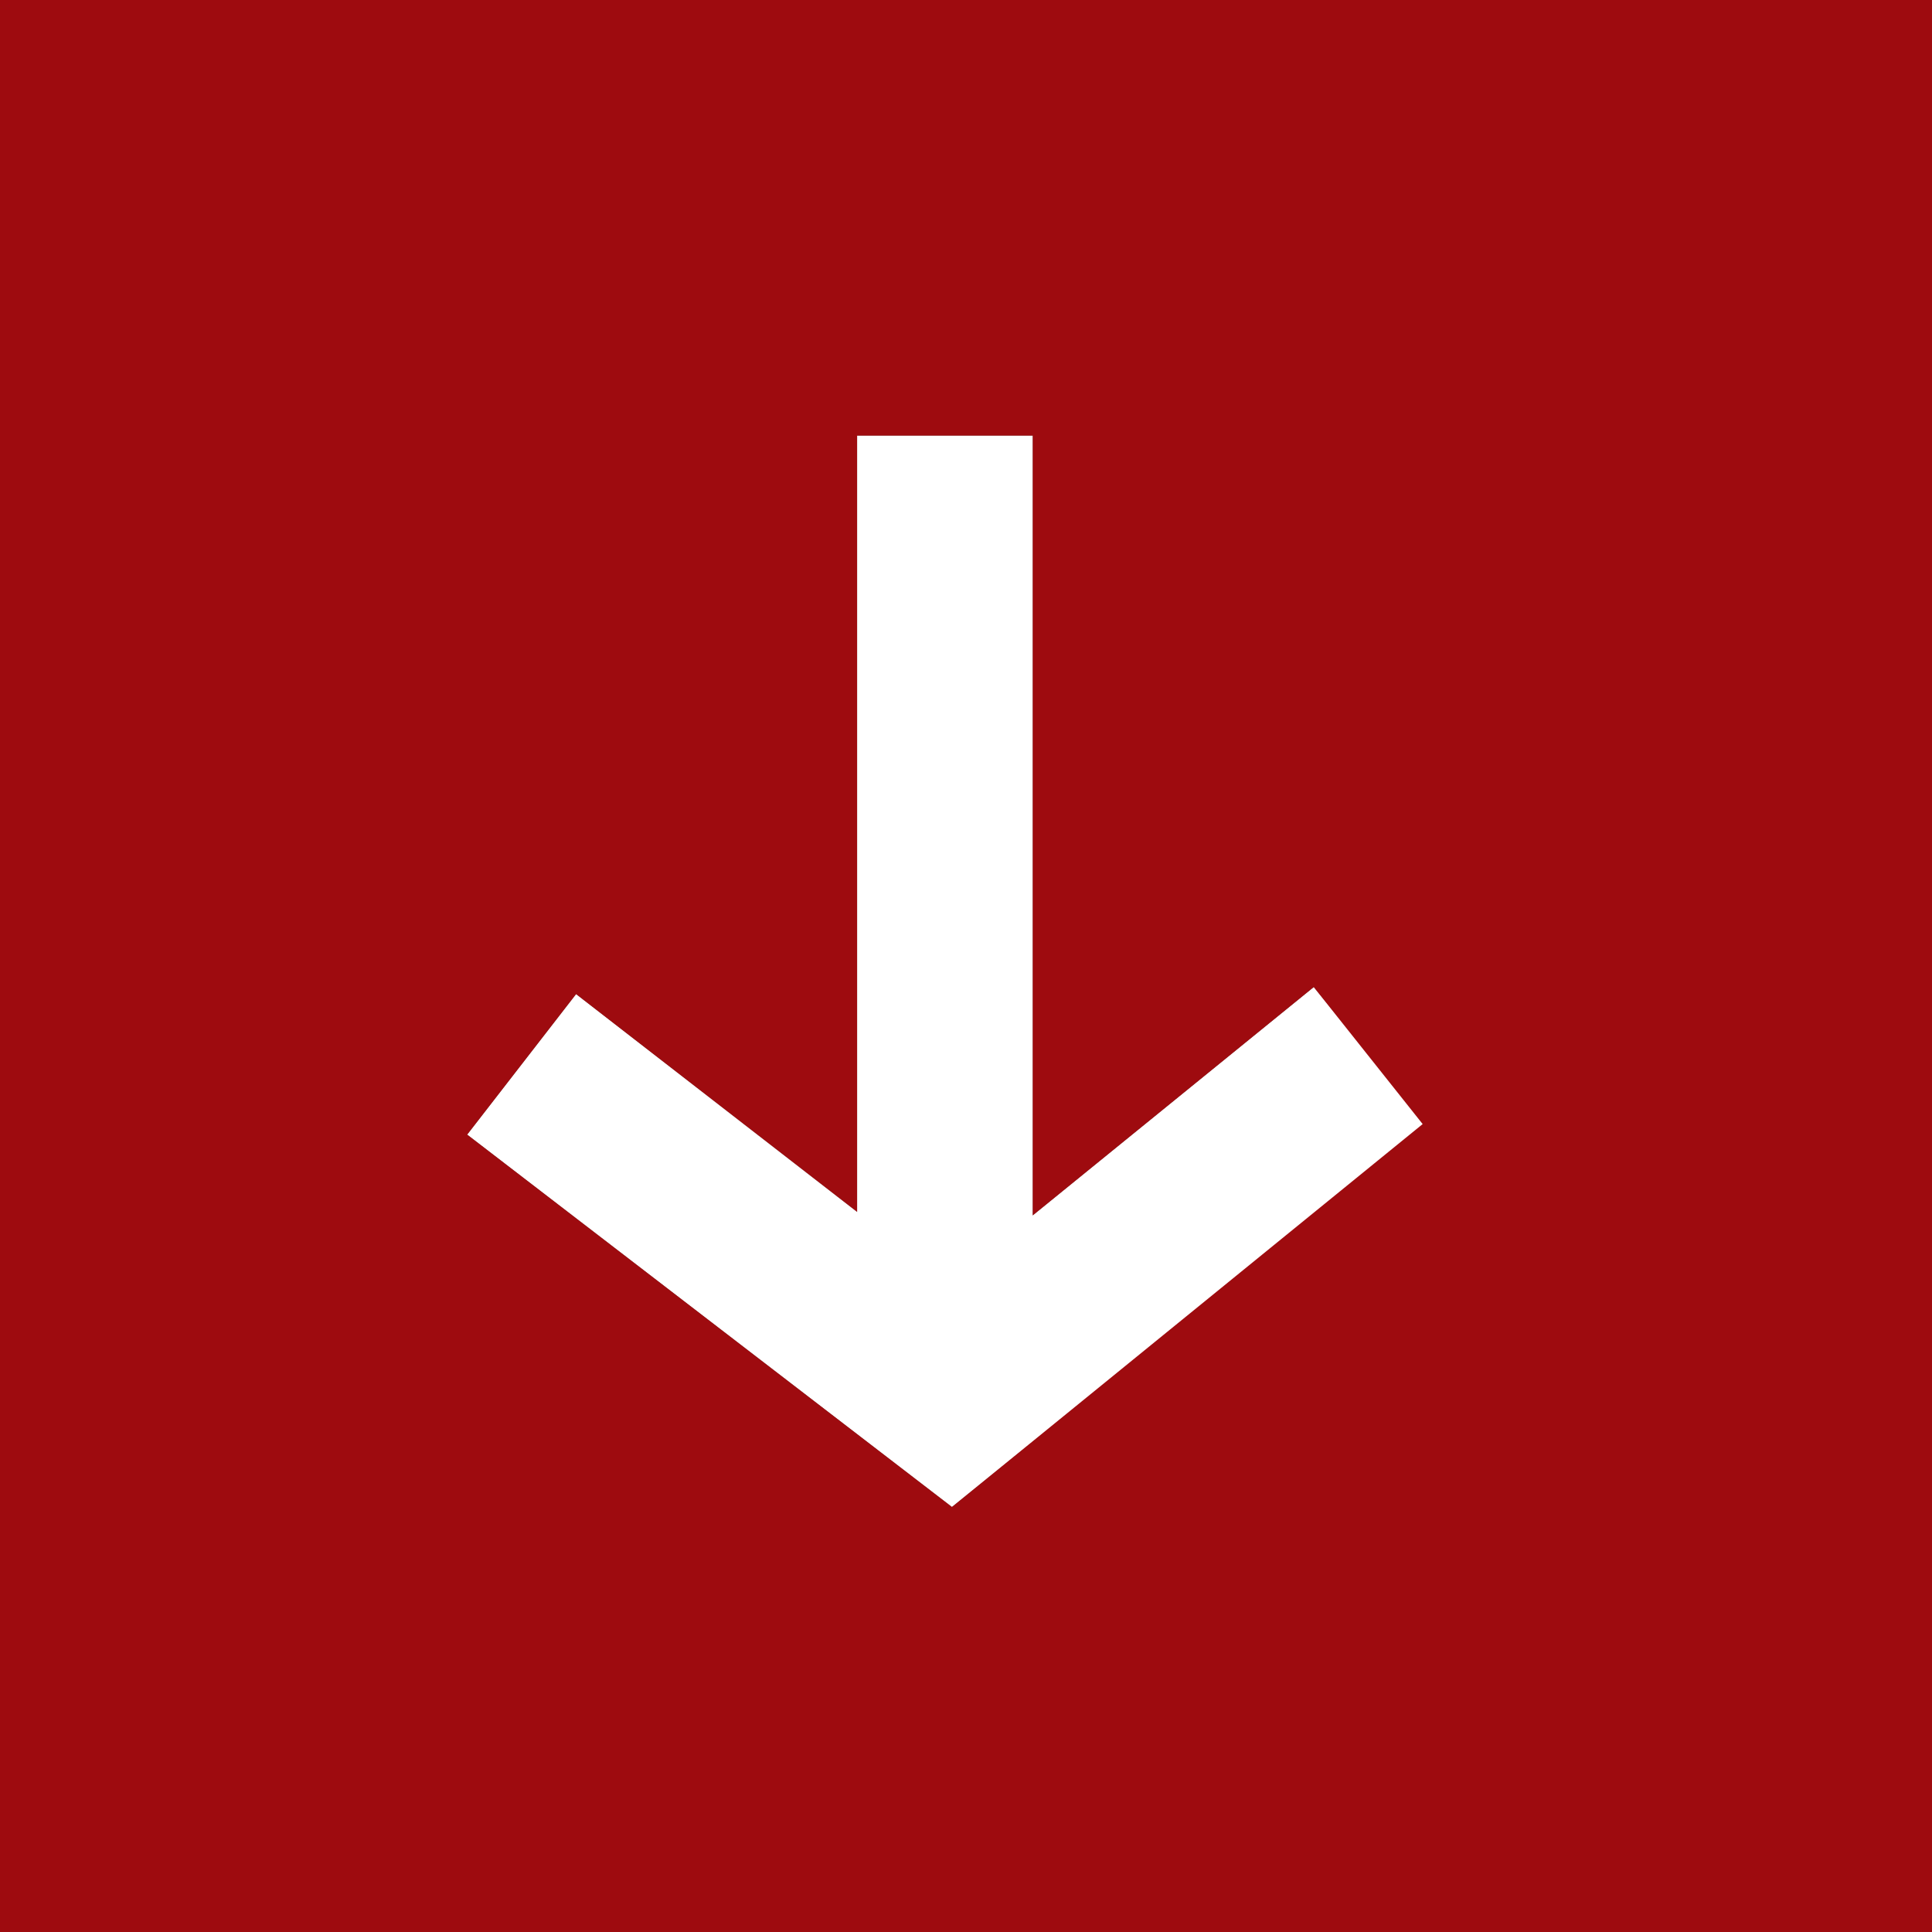 <?xml version="1.0" encoding="utf-8"?>
<!-- Generator: Adobe Illustrator 22.1.0, SVG Export Plug-In . SVG Version: 6.00 Build 0)  -->
<svg version="1.1" id="Layer_1" xmlns="http://www.w3.org/2000/svg" xmlns:xlink="http://www.w3.org/1999/xlink" x="0px" y="0px"
	 viewBox="0 0 55 55" style="enable-background:new 0 0 55 55;" xml:space="preserve">
<rect x="0" y="0" width="55" height="55" fill="#808080" stroke="none"/>
<style type="text/css">
	.st0{fill:#FFFFFF;}
	.st1{fill:#9E0B0F;}
</style>
<polygon class="st0" points="37.4,28.1 29.4,34.6 29.4,12.4 24.4,12.4 24.4,34.5 16.4,28.3 13.3,32.3 27.1,42.9 40.6,32 "/>
<path class="st1" d="M0,0v55h55V0H0z M27.1,42.9L13.3,32.3l3.1-4l8,6.2V12.4h5v22.2l8-6.5l3.1,3.9L27.1,42.9z"/>
</svg>

